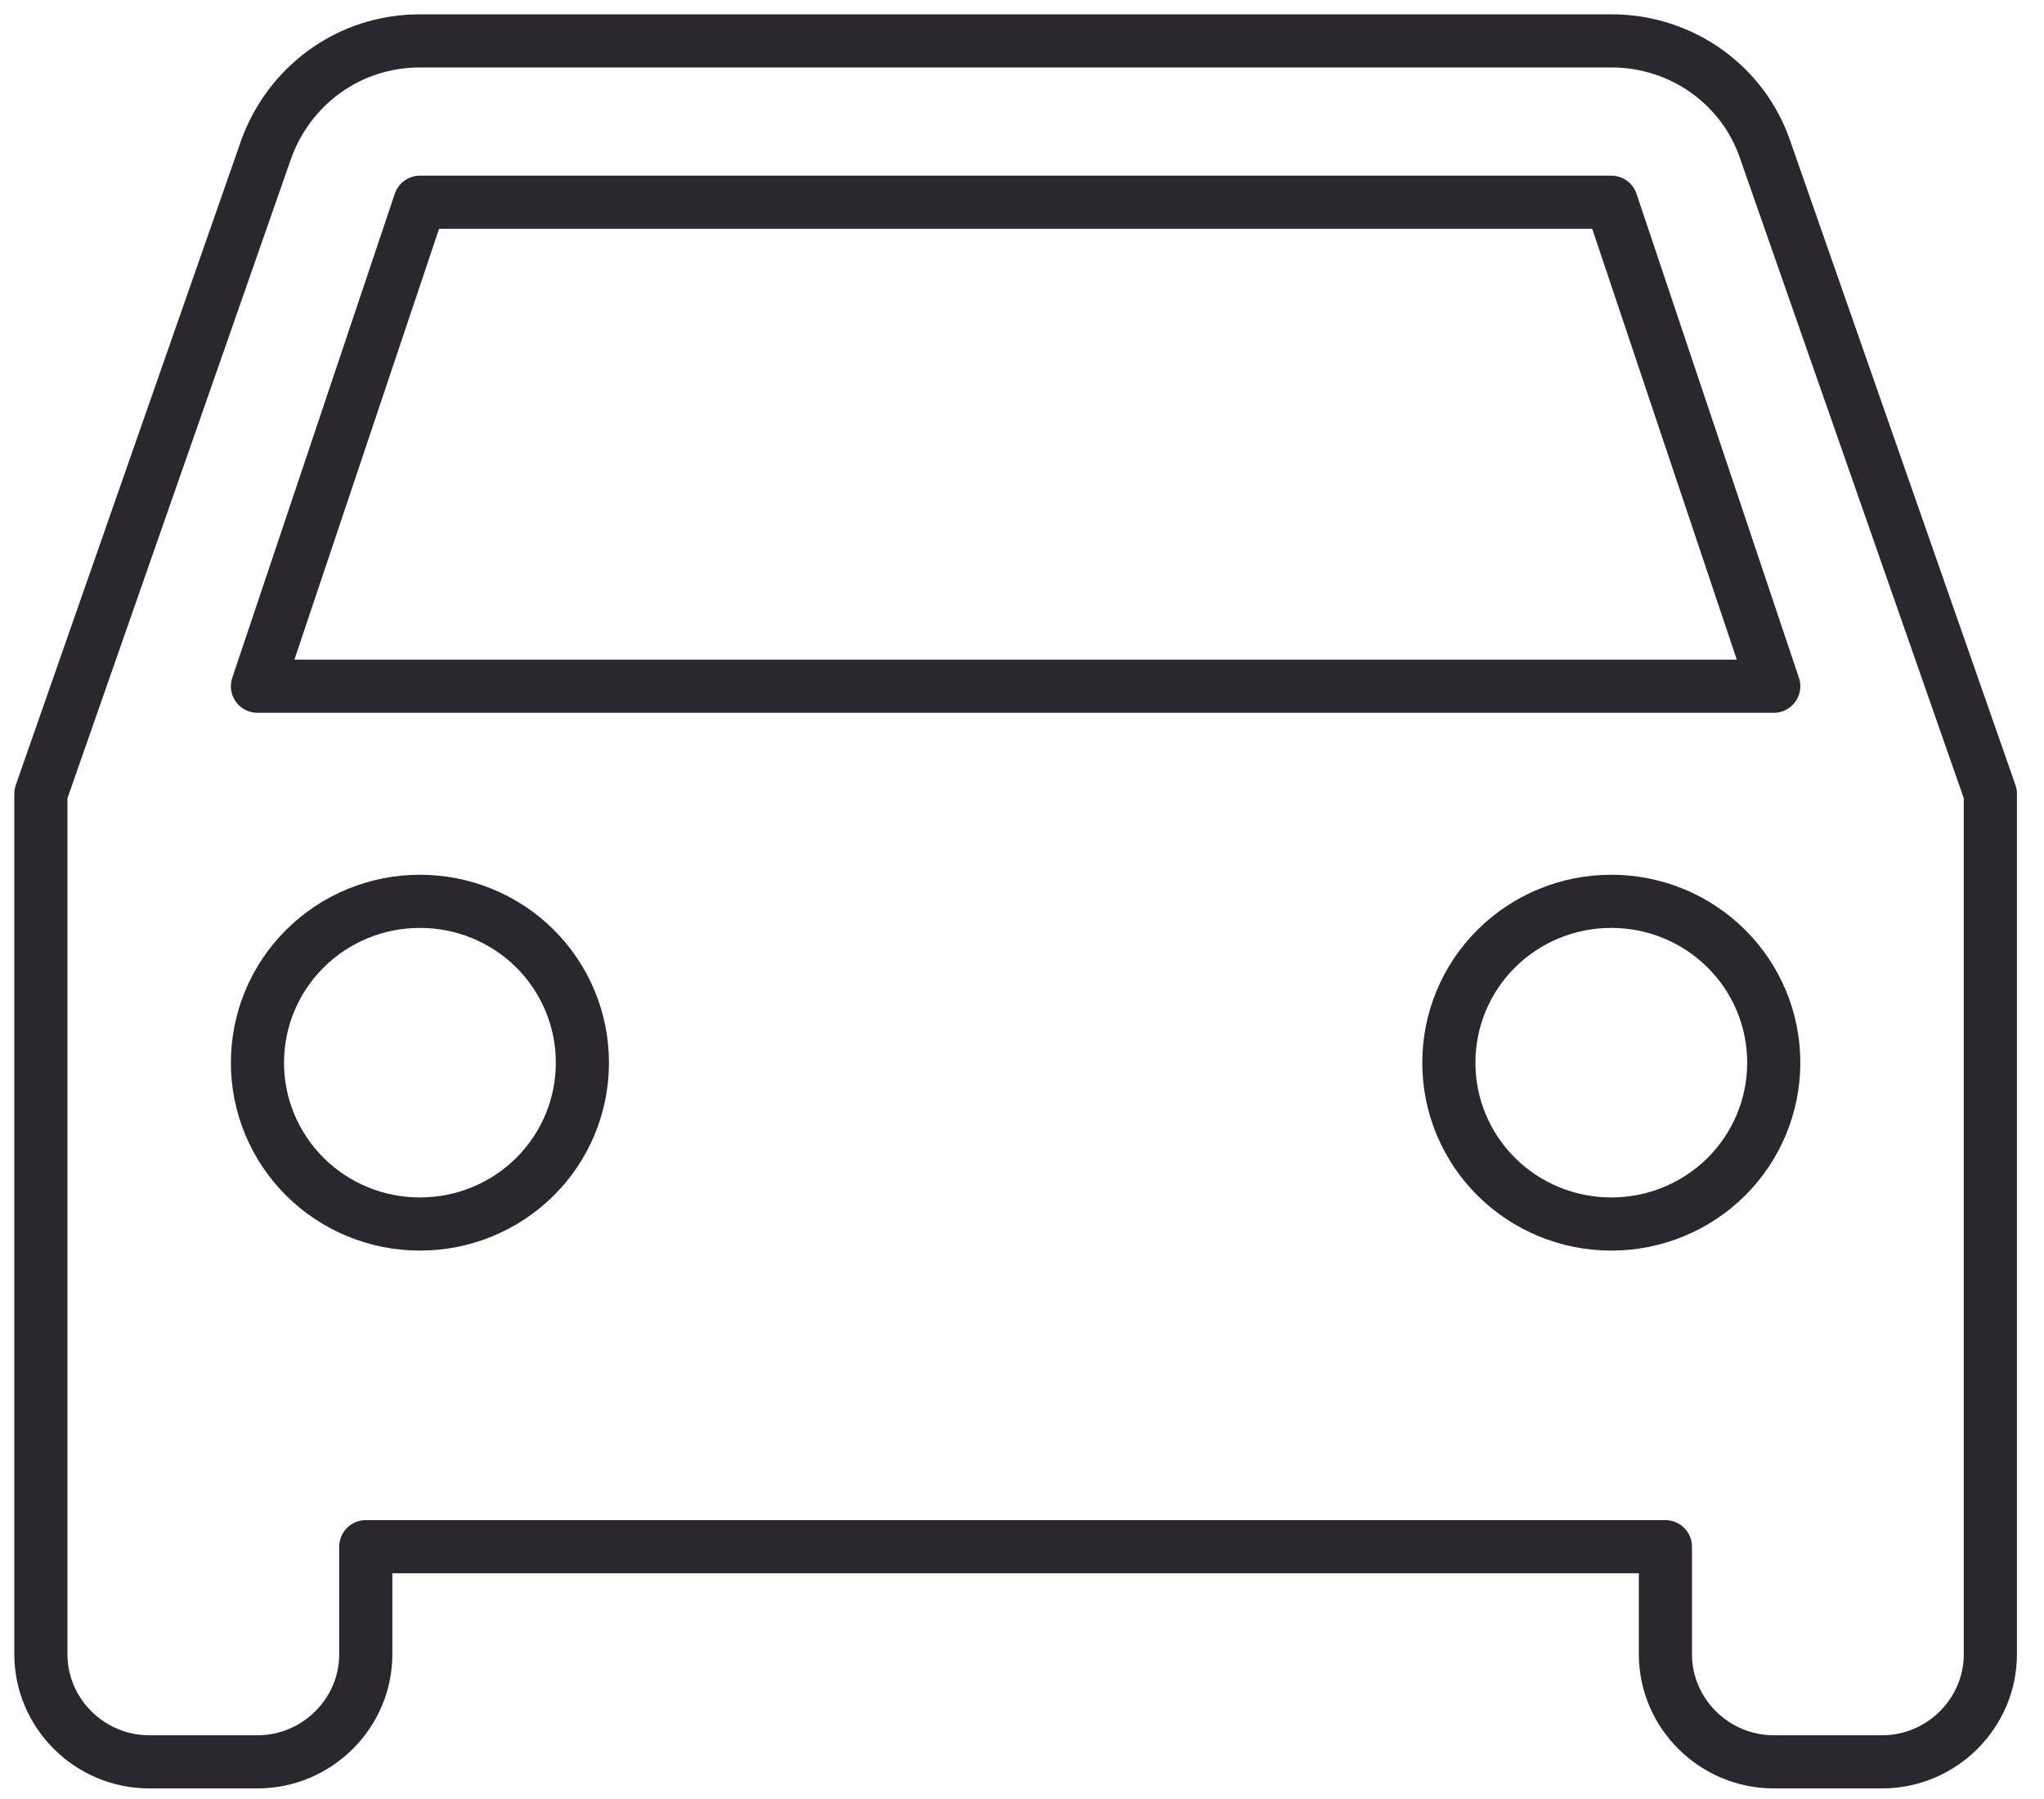 <?xml version="1.0" encoding="UTF-8"?>
<svg width="50px" height="44px" viewBox="0 0 50 44" version="1.1" xmlns="http://www.w3.org/2000/svg" xmlns:xlink="http://www.w3.org/1999/xlink">
    <!-- Generator: Sketch 63 (92445) - https://sketch.com -->
    <title>car</title>
    <desc>Created with Sketch.</desc>
    <g id="Icons" stroke="none" stroke-width="1" fill="none" fill-rule="evenodd" stroke-linejoin="round">
        <g id="Line-art-icons" transform="translate(-595, -1359)" stroke="#2A282C" stroke-width="1.3">
            <g id="car" transform="translate(588, 1351)">
                <path d="M13.298,24.784 L17.273,12.946 L46.416,12.946 L50.389,24.784 L13.298,24.784 Z M46.416,37.937 C45.362,37.938 44.35,37.523 43.604,36.783 C42.859,36.043 42.44,35.039 42.442,33.992 C42.44,32.945 42.858,31.94 43.604,31.199 C44.349,30.459 45.361,30.043 46.416,30.045 C47.47,30.044 48.482,30.459 49.227,31.2 C49.973,31.94 50.391,32.945 50.389,33.992 C50.39,35.038 49.972,36.043 49.227,36.783 C48.481,37.523 47.47,37.938 46.416,37.937 L46.416,37.937 Z M17.273,37.937 C16.218,37.938 15.207,37.523 14.461,36.783 C13.716,36.043 13.297,35.039 13.298,33.992 C13.297,32.945 13.715,31.94 14.461,31.2 C15.206,30.459 16.218,30.044 17.273,30.045 C18.327,30.044 19.339,30.459 20.085,31.199 C20.83,31.94 21.248,32.945 21.246,33.992 C21.248,35.039 20.83,36.043 20.084,36.783 C19.338,37.523 18.327,37.938 17.273,37.937 L17.273,37.937 Z M50.177,11.656 C49.649,10.105 48.165,9 46.416,9 L17.273,9 C15.523,9 14.067,10.105 13.51,11.656 L8,27.414 L8,48.459 C8,49.905 9.193,51.091 10.649,51.091 L13.298,51.091 C14.755,51.091 15.948,49.905 15.948,48.459 L15.948,45.829 L47.739,45.829 L47.739,48.459 C47.739,49.905 48.933,51.091 50.389,51.091 L53.039,51.091 C54.495,51.091 55.688,49.905 55.688,48.459 L55.688,27.414 L50.177,11.656 Z" id="Shape"></path>
            </g>
        </g>
    </g>
</svg>